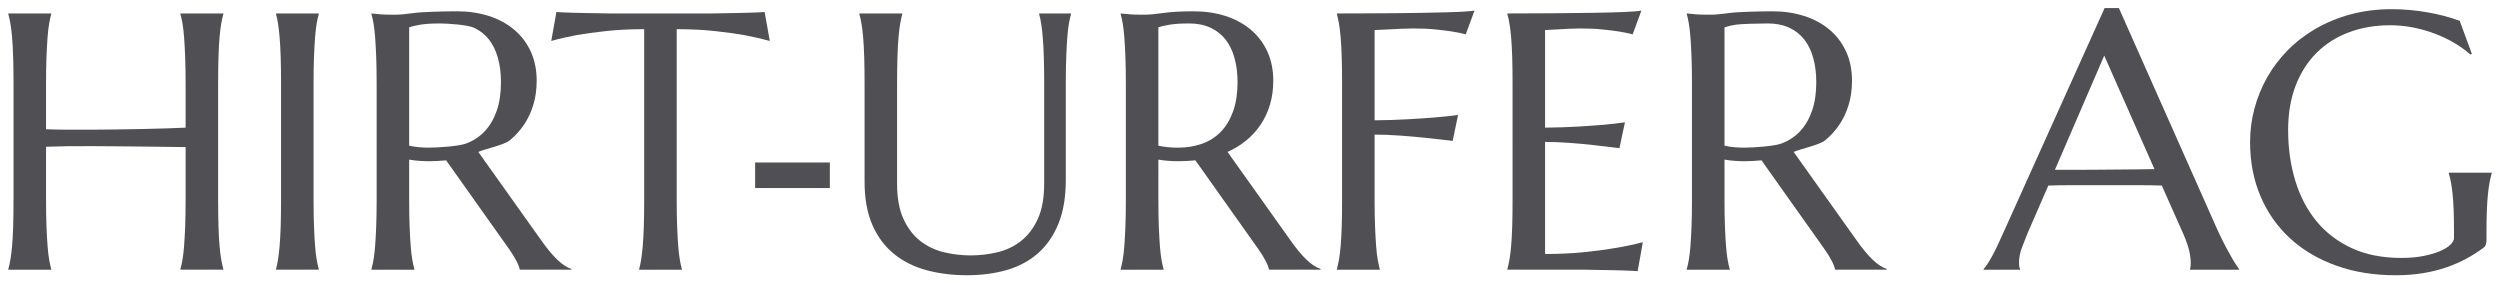 <?xml version="1.0" encoding="utf-8"?>
<!-- Generator: Adobe Illustrator 26.2.1, SVG Export Plug-In . SVG Version: 6.00 Build 0)  -->
<!DOCTYPE svg PUBLIC "-//W3C//DTD SVG 1.1//EN" "http://www.w3.org/Graphics/SVG/1.1/DTD/svg11.dtd">
<svg version="1.1" id="Ebene_1" xmlns:x="http://ns.adobe.com/Extensibility/1.0/" xmlns:i="http://ns.adobe.com/AdobeIllustrator/10.0/" xmlns:graph="http://ns.adobe.com/Graphs/1.0/"
	 xmlns="http://www.w3.org/2000/svg" xmlns:xlink="http://www.w3.org/1999/xlink" x="0px" y="0px" viewBox="0 0 300 34"
	 style="enable-background:new 0 0 300 34;" xml:space="preserve">
<style type="text/css">
	.st0{fill:#504F53;}
</style>
<g>
	<path class="st0" d="M22.273,17.654c-0.572-0.014-1.287-0.025-2.144-0.032c-0.858-0.007-1.791-0.018-2.798-0.032
		c-1.008-0.014-2.059-0.025-3.153-0.032c-1.093-0.007-2.162-0.014-3.206-0.022c-1.044-0.007-2.037-0.003-2.981,0.011
		c-0.944,0.015-1.766,0.036-2.466,0.064v6.369c0,1.215,0.017,2.277,0.053,3.185c0.036,0.908,0.078,1.691,0.129,2.348
		c0.05,0.657,0.115,1.208,0.193,1.651c0.078,0.443,0.161,0.815,0.247,1.115v0.086H1v-0.086c0.086-0.3,0.168-0.672,0.247-1.115
		c0.078-0.443,0.146-0.994,0.204-1.651c0.057-0.657,0.1-1.441,0.129-2.348c0.029-0.907,0.043-1.969,0.043-3.185V10.02
		c0-1.215-0.015-2.276-0.043-3.184C1.55,5.928,1.508,5.141,1.45,4.476C1.393,3.812,1.325,3.258,1.247,2.815
		C1.168,2.371,1.086,2,1,1.699V1.614h5.147v0.086C6.061,2,5.978,2.371,5.9,2.815C5.822,3.258,5.757,3.812,5.707,4.476
		c-0.05,0.665-0.093,1.451-0.129,2.359C5.542,7.744,5.525,8.805,5.525,10.02v5.49c0.743,0.029,1.586,0.046,2.53,0.053
		c0.944,0.008,1.93,0.008,2.959,0c1.029-0.007,2.077-0.017,3.142-0.032c1.065-0.014,2.094-0.032,3.088-0.053
		c0.993-0.022,1.922-0.046,2.788-0.075c0.865-0.029,1.612-0.057,2.241-0.086V10.02c0-1.215-0.018-2.276-0.053-3.184
		c-0.036-0.908-0.079-1.694-0.129-2.359c-0.05-0.664-0.115-1.219-0.193-1.661C21.819,2.371,21.737,2,21.651,1.699V1.614h5.147v0.086
		C26.712,2,26.63,2.371,26.551,2.815c-0.078,0.443-0.146,0.997-0.204,1.661c-0.057,0.665-0.1,1.451-0.129,2.359
		c-0.029,0.908-0.043,1.969-0.043,3.184v13.96c0,1.215,0.014,2.277,0.043,3.185c0.029,0.908,0.071,1.691,0.129,2.348
		c0.057,0.657,0.125,1.208,0.204,1.651c0.079,0.443,0.161,0.815,0.247,1.115v0.086h-5.147v-0.086c0.086-0.3,0.168-0.672,0.247-1.115
		c0.078-0.443,0.143-0.994,0.193-1.651s0.093-1.441,0.129-2.348c0.035-0.907,0.053-1.969,0.053-3.185V17.654z"/>
	<path class="st0" d="M33.124,32.279c0.086-0.3,0.164-0.672,0.236-1.115c0.072-0.443,0.136-0.994,0.193-1.651
		c0.057-0.657,0.1-1.441,0.129-2.348c0.029-0.907,0.043-1.969,0.043-3.185V10.02c0-1.215-0.014-2.276-0.043-3.184
		c-0.029-0.908-0.072-1.694-0.129-2.359c-0.057-0.664-0.122-1.219-0.193-1.661C33.288,2.371,33.21,2,33.124,1.699V1.614h5.125v0.086
		C38.163,2,38.08,2.371,38.002,2.815c-0.079,0.443-0.143,0.997-0.193,1.661c-0.05,0.665-0.093,1.451-0.129,2.359
		s-0.053,1.969-0.053,3.184v13.96c0,1.215,0.018,2.277,0.053,3.185c0.036,0.908,0.079,1.691,0.129,2.348
		c0.05,0.657,0.114,1.208,0.193,1.651c0.078,0.443,0.161,0.815,0.247,1.115v0.086h-5.125V32.279z"/>
	<path class="st0" d="M49.1,23.98c0,1.215,0.017,2.277,0.053,3.185c0.036,0.908,0.078,1.691,0.129,2.348
		c0.05,0.657,0.115,1.208,0.193,1.651c0.078,0.443,0.161,0.815,0.247,1.115v0.086h-5.147v-0.086c0.086-0.3,0.168-0.672,0.247-1.115
		c0.078-0.443,0.143-0.994,0.193-1.651s0.093-1.437,0.129-2.338c0.035-0.9,0.053-1.966,0.053-3.195V10.02
		c0-1.215-0.018-2.276-0.053-3.184c-0.036-0.908-0.079-1.691-0.129-2.348c-0.05-0.657-0.115-1.212-0.193-1.662
		C44.743,2.375,44.661,2,44.575,1.699V1.614l0.901,0.086c0.271,0.029,0.575,0.046,0.911,0.053c0.336,0.008,0.683,0.011,1.04,0.011
		c0.557,0,1.311-0.068,2.262-0.204c0.951-0.136,3.676-0.204,5.149-0.204c1.372,0,2.641,0.186,3.806,0.557
		c1.165,0.372,2.177,0.915,3.034,1.63c0.858,0.715,1.526,1.591,2.005,2.627c0.479,1.037,0.718,2.212,0.718,3.528
		c0,1.029-0.132,1.983-0.397,2.863c-0.265,0.879-0.636,1.677-1.115,2.391c-0.479,0.715-1.054,1.348-1.726,1.898
		c-0.672,0.55-2.937,1.011-3.766,1.383l7.527,10.572c0.372,0.529,0.718,0.987,1.04,1.372c0.322,0.386,0.629,0.718,0.922,0.998
		c0.293,0.279,0.576,0.507,0.847,0.686c0.271,0.179,0.55,0.318,0.836,0.418v0.086h-6.197c-0.043-0.271-0.182-0.632-0.418-1.083
		c-0.236-0.45-0.512-0.897-0.826-1.34l-7.591-10.701c-0.329,0.029-0.658,0.054-0.986,0.075c-0.329,0.022-0.665,0.032-1.008,0.032
		c-0.401,0-0.804-0.014-1.212-0.043c-0.407-0.028-0.818-0.078-1.233-0.15V23.98z M49.1,17.483c0.386,0.086,0.779,0.146,1.179,0.182
		c0.4,0.036,0.786,0.053,1.158,0.053c1.072,0,3.565-0.16,4.452-0.482c0.886-0.321,1.64-0.811,2.263-1.469
		c0.622-0.658,1.104-1.476,1.448-2.455c0.343-0.979,0.515-2.126,0.515-3.442c0-1.073-0.122-2.044-0.365-2.917
		c-0.244-0.872-0.604-1.612-1.083-2.219c-0.479-0.608-1.083-1.079-1.812-1.415s-3.094-0.504-4.066-0.504
		c-0.986,0-1.773,0.05-2.359,0.15c-0.587,0.1-1.029,0.207-1.329,0.322V17.483z"/>
	<path class="st0" d="M77.299,3.501c-1.687,0-3.209,0.075-4.567,0.225c-1.358,0.15-2.531,0.311-3.517,0.482
		c-1.143,0.214-2.166,0.45-3.066,0.708l0.622-3.474c0.172,0.014,0.429,0.029,0.772,0.043c0.343,0.015,0.725,0.029,1.147,0.043
		c0.421,0.015,0.865,0.025,1.329,0.032c0.465,0.008,0.904,0.015,1.319,0.022c0.414,0.007,0.783,0.014,1.105,0.021
		c0.321,0.008,0.554,0.011,0.697,0.011h12.245c0.143,0,0.375-0.003,0.697-0.011c0.322-0.007,0.69-0.014,1.105-0.021
		c0.414-0.007,0.854-0.014,1.318-0.022c0.465-0.007,0.908-0.018,1.33-0.032c0.421-0.014,0.804-0.028,1.147-0.043
		c0.343-0.014,0.601-0.029,0.772-0.043l0.622,3.474c-0.916-0.257-1.944-0.493-3.088-0.708c-0.987-0.171-2.159-0.332-3.517-0.482
		c-1.358-0.15-2.881-0.225-4.567-0.225V23.98c0,1.215,0.018,2.277,0.053,3.185c0.036,0.908,0.078,1.691,0.129,2.348
		s0.115,1.208,0.193,1.651c0.078,0.443,0.16,0.815,0.246,1.115v0.086h-5.125v-0.086c0.086-0.3,0.164-0.672,0.236-1.115
		c0.071-0.443,0.136-0.994,0.193-1.651s0.1-1.441,0.129-2.348c0.028-0.907,0.043-1.969,0.043-3.185V3.501z"/>
	<path class="st0" d="M90.616,22.565v-3.066h8.965v3.066H90.616z"/>
	<path class="st0" d="M125.302,10.02c0-1.215-0.015-2.276-0.043-3.184c-0.029-0.908-0.071-1.694-0.129-2.359
		c-0.057-0.664-0.122-1.219-0.193-1.661c-0.072-0.443-0.15-0.815-0.236-1.115V1.614h3.817v0.086c-0.086,0.3-0.168,0.672-0.247,1.115
		c-0.078,0.443-0.143,0.997-0.193,1.661c-0.05,0.665-0.093,1.451-0.129,2.359c-0.036,0.908-0.053,1.969-0.053,3.184V21.6
		c0,2.044-0.293,3.788-0.879,5.232c-0.587,1.444-1.401,2.627-2.445,3.549c-1.044,0.922-2.294,1.594-3.753,2.016
		c-1.458,0.421-3.052,0.632-4.782,0.632c-1.729,0-3.342-0.2-4.835-0.601c-1.495-0.4-2.795-1.047-3.903-1.941
		c-1.108-0.893-1.977-2.051-2.606-3.474c-0.629-1.422-0.944-3.155-0.944-5.2V10.02c0-1.215-0.015-2.276-0.043-3.184
		c-0.029-0.908-0.072-1.694-0.129-2.359c-0.058-0.664-0.125-1.219-0.204-1.661c-0.078-0.443-0.16-0.815-0.246-1.115V1.614h5.146
		v0.086c-0.086,0.3-0.168,0.672-0.246,1.115c-0.079,0.443-0.147,0.997-0.204,1.661c-0.058,0.665-0.1,1.451-0.129,2.359
		s-0.043,1.969-0.043,3.184v12.03c0,1.701,0.254,3.106,0.761,4.214c0.508,1.108,1.176,1.987,2.005,2.637
		c0.829,0.651,1.773,1.105,2.831,1.362c1.058,0.258,2.137,0.386,3.238,0.386s2.18-0.129,3.238-0.386
		c1.058-0.257,1.998-0.711,2.82-1.362c0.822-0.65,1.486-1.53,1.994-2.637s0.762-2.513,0.762-4.214V10.02z"/>
	<path class="st0" d="M139.005,23.98c0,1.215,0.017,2.277,0.053,3.185c0.036,0.908,0.079,1.691,0.129,2.348s0.115,1.208,0.193,1.651
		c0.078,0.443,0.161,0.815,0.246,1.115v0.086h-5.146v-0.086c0.086-0.3,0.168-0.672,0.247-1.115c0.078-0.443,0.143-0.994,0.193-1.651
		s0.093-1.437,0.129-2.338c0.035-0.9,0.053-1.966,0.053-3.195V10.02c0-1.215-0.018-2.276-0.053-3.184
		c-0.036-0.908-0.079-1.691-0.129-2.348c-0.05-0.657-0.115-1.212-0.193-1.662c-0.079-0.45-0.161-0.825-0.247-1.126V1.614
		l0.901,0.086c0.271,0.029,0.575,0.046,0.911,0.053c0.336,0.008,0.683,0.011,1.04,0.011c0.557,0,1.311-0.068,2.262-0.204
		c0.951-0.136,2.163-0.204,3.635-0.204c1.373,0,2.641,0.186,3.807,0.557c1.165,0.372,2.177,0.915,3.034,1.63
		c0.857,0.715,1.525,1.591,2.004,2.627c0.48,1.037,0.718,2.212,0.718,3.528c0,1.029-0.132,1.983-0.396,2.863
		s-0.636,1.677-1.115,2.391c-0.48,0.715-1.054,1.348-1.726,1.898c-0.672,0.55-1.423,1.011-2.251,1.383l7.526,10.572
		c0.372,0.529,0.718,0.987,1.04,1.372c0.322,0.386,0.629,0.718,0.923,0.998c0.293,0.279,0.575,0.507,0.847,0.686
		c0.271,0.179,0.55,0.318,0.836,0.418v0.086h-6.197c-0.043-0.271-0.183-0.632-0.418-1.083c-0.236-0.45-0.511-0.897-0.825-1.34
		l-7.591-10.701c-0.329,0.029-0.658,0.054-0.986,0.075c-0.329,0.022-0.665,0.032-1.008,0.032c-0.401,0-0.805-0.014-1.212-0.043
		c-0.407-0.028-0.819-0.078-1.233-0.15V23.98z M139.005,17.483c0.386,0.086,0.779,0.146,1.179,0.182
		c0.401,0.036,0.786,0.053,1.158,0.053c1.073,0,2.051-0.16,2.938-0.482c0.886-0.321,1.64-0.811,2.262-1.469
		c0.622-0.658,1.104-1.476,1.448-2.455s0.515-2.126,0.515-3.442c0-1.073-0.122-2.044-0.365-2.917
		c-0.243-0.872-0.604-1.612-1.082-2.219c-0.48-0.608-1.083-1.079-1.813-1.415c-0.729-0.336-1.579-0.504-2.552-0.504
		c-0.986,0-1.773,0.05-2.359,0.15c-0.587,0.1-1.029,0.207-1.329,0.322V17.483z"/>
	<path class="st0" d="M164.952,23.98c0,1.215,0.018,2.277,0.054,3.185c0.036,0.908,0.078,1.691,0.129,2.348
		c0.05,0.657,0.115,1.208,0.193,1.651c0.078,0.443,0.161,0.815,0.246,1.115v0.086h-5.146v-0.086c0.085-0.3,0.167-0.672,0.246-1.115
		c0.079-0.443,0.147-0.994,0.204-1.651c0.056-0.657,0.099-1.441,0.129-2.348c0.028-0.907,0.042-1.969,0.042-3.185V10.02
		c0-1.215-0.014-2.276-0.042-3.184c-0.029-0.908-0.072-1.694-0.129-2.359c-0.057-0.664-0.125-1.219-0.204-1.661
		c-0.079-0.443-0.161-0.815-0.246-1.115V1.614c1.186,0,2.387-0.003,3.603-0.011c1.214-0.007,2.394-0.014,3.538-0.021
		c1.144-0.007,2.231-0.022,3.259-0.043c1.029-0.021,1.959-0.043,2.788-0.064c0.829-0.022,1.53-0.05,2.101-0.086
		c0.573-0.035,0.98-0.075,1.223-0.118l-1.051,2.852c-0.471-0.129-1.022-0.243-1.651-0.343c-0.543-0.086-1.204-0.168-1.983-0.246
		c-0.78-0.079-1.677-0.118-2.692-0.118c-0.342,0-0.771,0.011-1.287,0.032c-0.514,0.021-1.022,0.046-1.522,0.075
		c-0.573,0.029-1.173,0.057-1.802,0.086v10.829c1.472-0.014,2.824-0.057,4.053-0.129c1.229-0.071,2.287-0.143,3.174-0.214
		c1.029-0.086,1.959-0.186,2.788-0.3l-0.644,3.11c-1.072-0.129-2.158-0.25-3.259-0.365c-0.944-0.1-1.959-0.19-3.045-0.268
		c-1.087-0.079-2.109-0.118-3.067-0.118V23.98z"/>
	<path class="st0" d="M186.214,1.593c1.765-0.015,3.384-0.032,4.857-0.054c1.472-0.021,2.731-0.053,3.774-0.096
		c1.044-0.043,1.751-0.1,2.123-0.172l-1.051,2.852c-0.471-0.129-1.022-0.243-1.651-0.343c-0.543-0.086-1.204-0.168-1.983-0.246
		c-0.78-0.079-1.677-0.118-2.692-0.118c-0.342,0-0.754,0.011-1.233,0.032c-0.48,0.021-0.941,0.046-1.384,0.075
		c-0.514,0.029-1.036,0.057-1.565,0.086v11.708c1.472-0.014,2.802-0.057,3.989-0.129c1.186-0.071,2.194-0.143,3.024-0.214
		c0.971-0.086,1.829-0.186,2.573-0.3l-0.665,3.11c-0.986-0.129-1.994-0.25-3.024-0.365c-0.886-0.1-1.852-0.19-2.895-0.268
		c-1.044-0.078-2.044-0.118-3.002-0.118v13.445c1.687,0,3.239-0.071,4.654-0.214c1.415-0.143,2.652-0.307,3.71-0.493
		c1.229-0.2,2.352-0.436,3.367-0.708l-0.622,3.474c-0.172-0.015-0.429-0.029-0.772-0.043c-0.342-0.014-0.725-0.029-1.147-0.043
		c-0.421-0.015-0.864-0.025-1.329-0.032c-0.466-0.007-0.904-0.014-1.319-0.021c-0.415-0.008-0.783-0.015-1.104-0.022
		c-0.322-0.008-0.555-0.011-0.698-0.011h-9.263v-0.086c0.085-0.3,0.167-0.672,0.246-1.115c0.079-0.443,0.147-0.994,0.204-1.651
		c0.056-0.657,0.099-1.441,0.129-2.348c0.028-0.907,0.042-1.969,0.042-3.185V10.02c0-1.215-0.014-2.276-0.042-3.184
		c-0.029-0.908-0.072-1.694-0.129-2.359c-0.057-0.664-0.125-1.219-0.204-1.661c-0.079-0.443-0.161-0.815-0.246-1.115V1.614
		C182.672,1.614,184.448,1.607,186.214,1.593z"/>
	<path class="st0" d="M206.939,23.98c0,1.215,0.018,2.277,0.054,3.185c0.036,0.908,0.078,1.691,0.129,2.348
		c0.05,0.657,0.115,1.208,0.193,1.651c0.078,0.443,0.161,0.815,0.246,1.115v0.086h-5.146v-0.086c0.085-0.3,0.167-0.672,0.246-1.115
		c0.079-0.443,0.143-0.994,0.193-1.651c0.05-0.657,0.093-1.437,0.129-2.338c0.036-0.9,0.053-1.966,0.053-3.195V10.02
		c0-1.215-0.017-2.276-0.053-3.184s-0.079-1.691-0.129-2.348c-0.051-0.657-0.115-1.212-0.193-1.662
		c-0.079-0.45-0.161-0.825-0.246-1.126V1.614l0.9,0.086c0.272,0.029,0.576,0.046,0.912,0.053c0.336,0.008,0.683,0.011,1.04,0.011
		c0.557,0,1.311-0.068,2.262-0.204c0.951-0.136,3.677-0.204,5.149-0.204c1.372,0,2.641,0.186,3.806,0.557
		c1.166,0.372,2.177,0.915,3.034,1.63c0.858,0.715,1.526,1.591,2.005,2.627c0.48,1.037,0.718,2.212,0.718,3.528
		c0,1.029-0.132,1.983-0.396,2.863s-0.636,1.677-1.115,2.391c-0.48,0.715-1.054,1.348-1.726,1.898
		c-0.672,0.55-2.937,1.011-3.765,1.383l7.526,10.572c0.372,0.529,0.718,0.987,1.04,1.372c0.322,0.386,0.629,0.718,0.923,0.998
		c0.293,0.279,0.575,0.507,0.847,0.686c0.271,0.179,0.55,0.318,0.836,0.418v0.086h-6.197c-0.043-0.271-0.183-0.632-0.418-1.083
		c-0.236-0.45-0.511-0.897-0.825-1.34l-7.592-10.701c-0.328,0.029-0.657,0.054-0.986,0.075c-0.328,0.022-0.664,0.032-1.008,0.032
		c-0.4,0-0.804-0.014-1.211-0.043c-0.407-0.028-0.819-0.078-1.234-0.15V23.98z M206.939,17.483c0.387,0.086,0.779,0.146,1.18,0.182
		c0.4,0.036,0.786,0.053,1.158,0.053c1.073,0,3.565-0.16,4.452-0.482c0.886-0.321,1.64-0.811,2.262-1.469
		c0.622-0.658,1.104-1.476,1.448-2.455c0.342-0.979,0.514-2.126,0.514-3.442c0-1.073-0.121-2.044-0.364-2.917
		c-0.243-0.872-0.604-1.612-1.083-2.219c-0.479-0.608-1.082-1.079-1.812-1.415s-1.58-0.504-2.552-0.504
		c-0.987,0-3.287,0.05-3.873,0.15c-0.587,0.1-1.029,0.207-1.33,0.322V17.483z"/>
	<path class="st0" d="M262.803,32.365v-0.086c0.028-0.071,0.05-0.178,0.064-0.321c0.015-0.143,0.022-0.272,0.022-0.386
		c0-0.443-0.061-0.933-0.181-1.469c-0.122-0.536-0.354-1.204-0.698-2.005l-2.595-5.833c-0.8-0.028-1.866-0.043-3.194-0.043
		c-1.33,0-2.767,0-4.31,0c-1.13,0-2.22,0-3.271,0c-1.05,0-1.997,0.015-2.841,0.043l-2.466,5.662
		c-0.214,0.529-0.443,1.108-0.686,1.737s-0.365,1.265-0.365,1.908c0,0.186,0.015,0.34,0.043,0.461
		c0.029,0.122,0.057,0.204,0.086,0.246v0.086h-4.375v-0.086c0.257-0.271,0.579-0.754,0.965-1.448
		c0.387-0.693,0.808-1.562,1.265-2.605L252.552,0.97h1.715l11.644,26.205c0.272,0.615,0.554,1.212,0.847,1.791
		c0.294,0.579,0.568,1.098,0.826,1.555c0.257,0.457,0.485,0.844,0.686,1.158c0.2,0.314,0.336,0.514,0.407,0.6v0.086H262.803z
		 M248.906,20.378c0.83,0,1.68-0.004,2.553-0.011c0.872-0.007,1.726-0.014,2.562-0.022c0.836-0.007,1.641-0.014,2.412-0.022
		c0.772-0.007,1.472-0.018,2.102-0.032l-6.027-13.617l-5.918,13.703H248.906z"/>
	<path class="st0" d="M298.379,28.762c0,0.158-0.018,0.322-0.054,0.493c-0.036,0.172-0.118,0.315-0.246,0.429
		c-0.644,0.486-1.341,0.933-2.091,1.341c-0.75,0.407-1.562,0.761-2.434,1.061c-0.872,0.3-1.812,0.533-2.819,0.697
		c-1.008,0.164-2.091,0.247-3.249,0.247c-2.601,0-4.975-0.383-7.119-1.147c-2.144-0.765-3.985-1.848-5.522-3.249
		c-1.537-1.401-2.727-3.084-3.57-5.05c-0.844-1.966-1.265-4.149-1.265-6.551c0-1.358,0.175-2.695,0.525-4.01
		s0.861-2.566,1.533-3.753c0.672-1.187,1.502-2.277,2.488-3.27c0.986-0.993,2.113-1.855,3.378-2.584s2.659-1.297,4.182-1.705
		c1.522-0.407,3.169-0.611,4.942-0.611c0.687,0,1.387,0.032,2.102,0.097c0.714,0.064,1.422,0.158,2.123,0.279
		c0.7,0.122,1.376,0.268,2.027,0.44c0.65,0.172,1.268,0.365,1.855,0.579l1.458,3.967l-0.172,0.086
		c-0.557-0.5-1.201-0.965-1.929-1.394c-0.729-0.429-1.509-0.8-2.338-1.115c-0.83-0.314-1.698-0.561-2.606-0.74
		c-0.909-0.179-1.827-0.268-2.756-0.268c-1.801,0-3.453,0.282-4.954,0.847c-1.5,0.565-2.791,1.383-3.871,2.455
		s-1.919,2.387-2.519,3.946s-0.901,3.331-0.901,5.318c0,2.188,0.286,4.217,0.858,6.09c0.571,1.873,1.423,3.496,2.552,4.868
		c1.13,1.372,2.542,2.448,4.236,3.227c1.694,0.779,3.671,1.169,5.93,1.169c1,0,1.894-0.078,2.68-0.236
		c0.786-0.157,1.451-0.354,1.994-0.59s0.955-0.493,1.234-0.772c0.279-0.279,0.418-0.533,0.418-0.762v-0.836
		c0-1-0.015-1.866-0.043-2.595c-0.029-0.729-0.071-1.362-0.129-1.898c-0.057-0.536-0.122-0.997-0.193-1.383
		c-0.071-0.386-0.157-0.743-0.257-1.072v-0.086H299v0.086c-0.085,0.3-0.167,0.654-0.246,1.061c-0.079,0.407-0.147,0.89-0.203,1.448
		c-0.058,0.557-0.1,1.212-0.13,1.962c-0.028,0.751-0.042,1.619-0.042,2.606V28.762z"/>
</g>
</svg>

